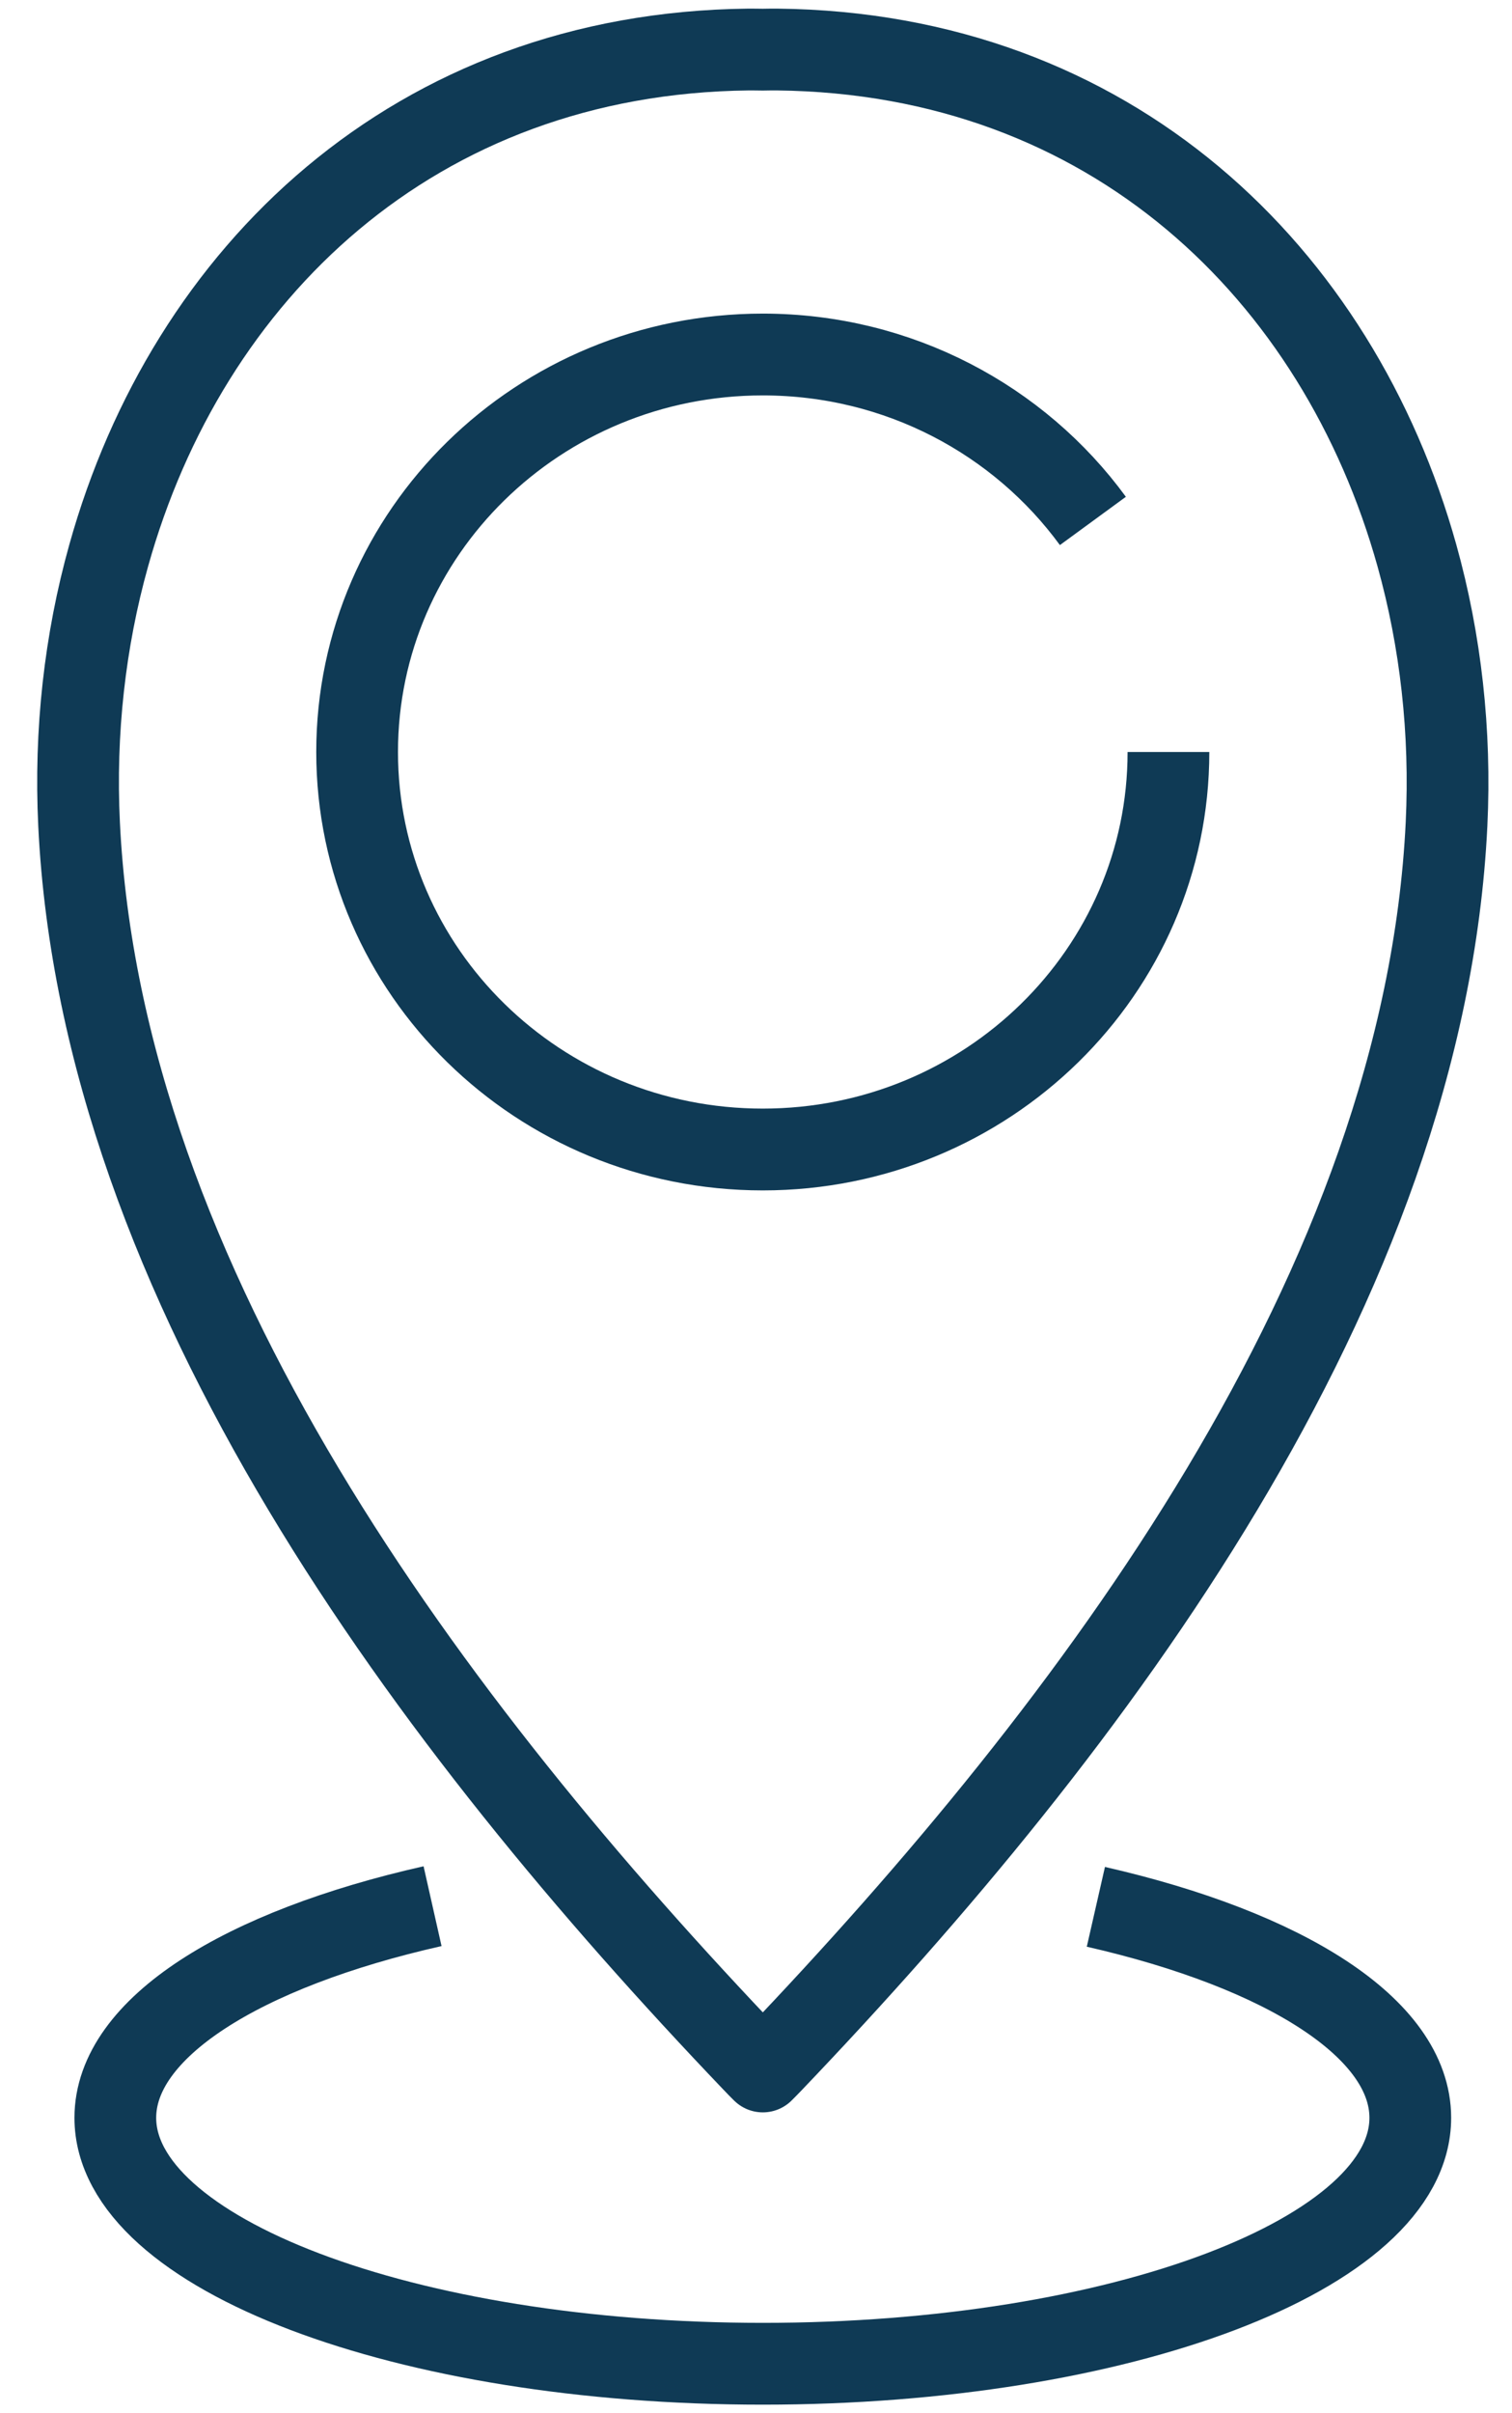 <svg width="37" height="59" viewBox="0 0 37 59" fill="none" xmlns="http://www.w3.org/2000/svg">
<path d="M26.817 46.618C31.427 47.669 34.511 49.586 34.511 51.776C34.511 55.097 27.417 57.789 18.667 57.789C9.916 57.789 2.822 55.097 2.822 51.776C2.822 49.575 5.937 47.65 10.585 46.602" stroke="#0F3A55" stroke-width="2" stroke-linejoin="round"/>
<path d="M34.673 13.581C32.747 6.689 27.193 1.299 19.018 1.211C18.901 1.209 18.783 1.213 18.667 1.214C18.55 1.213 18.433 1.21 18.316 1.211C10.14 1.3 4.586 6.689 2.66 13.581C2.076 15.667 1.826 17.891 1.935 20.148C2.482 31.426 10.542 42.15 18.427 50.398C18.506 50.482 18.586 50.563 18.667 50.643C18.747 50.563 18.827 50.482 18.907 50.398C26.792 42.15 34.851 31.426 35.398 20.148C35.507 17.892 35.256 15.668 34.673 13.581Z" stroke="#0F3A55" stroke-width="2" stroke-linejoin="round"/>
<path d="M28.593 18.385C28.593 23.752 24.148 28.103 18.666 28.103C13.183 28.103 8.739 23.752 8.739 18.385C8.739 13.018 13.183 8.667 18.666 8.667C21.996 8.667 24.943 10.273 26.744 12.736" stroke="#0F3A55" stroke-width="2" stroke-linejoin="round"/>
</svg>

